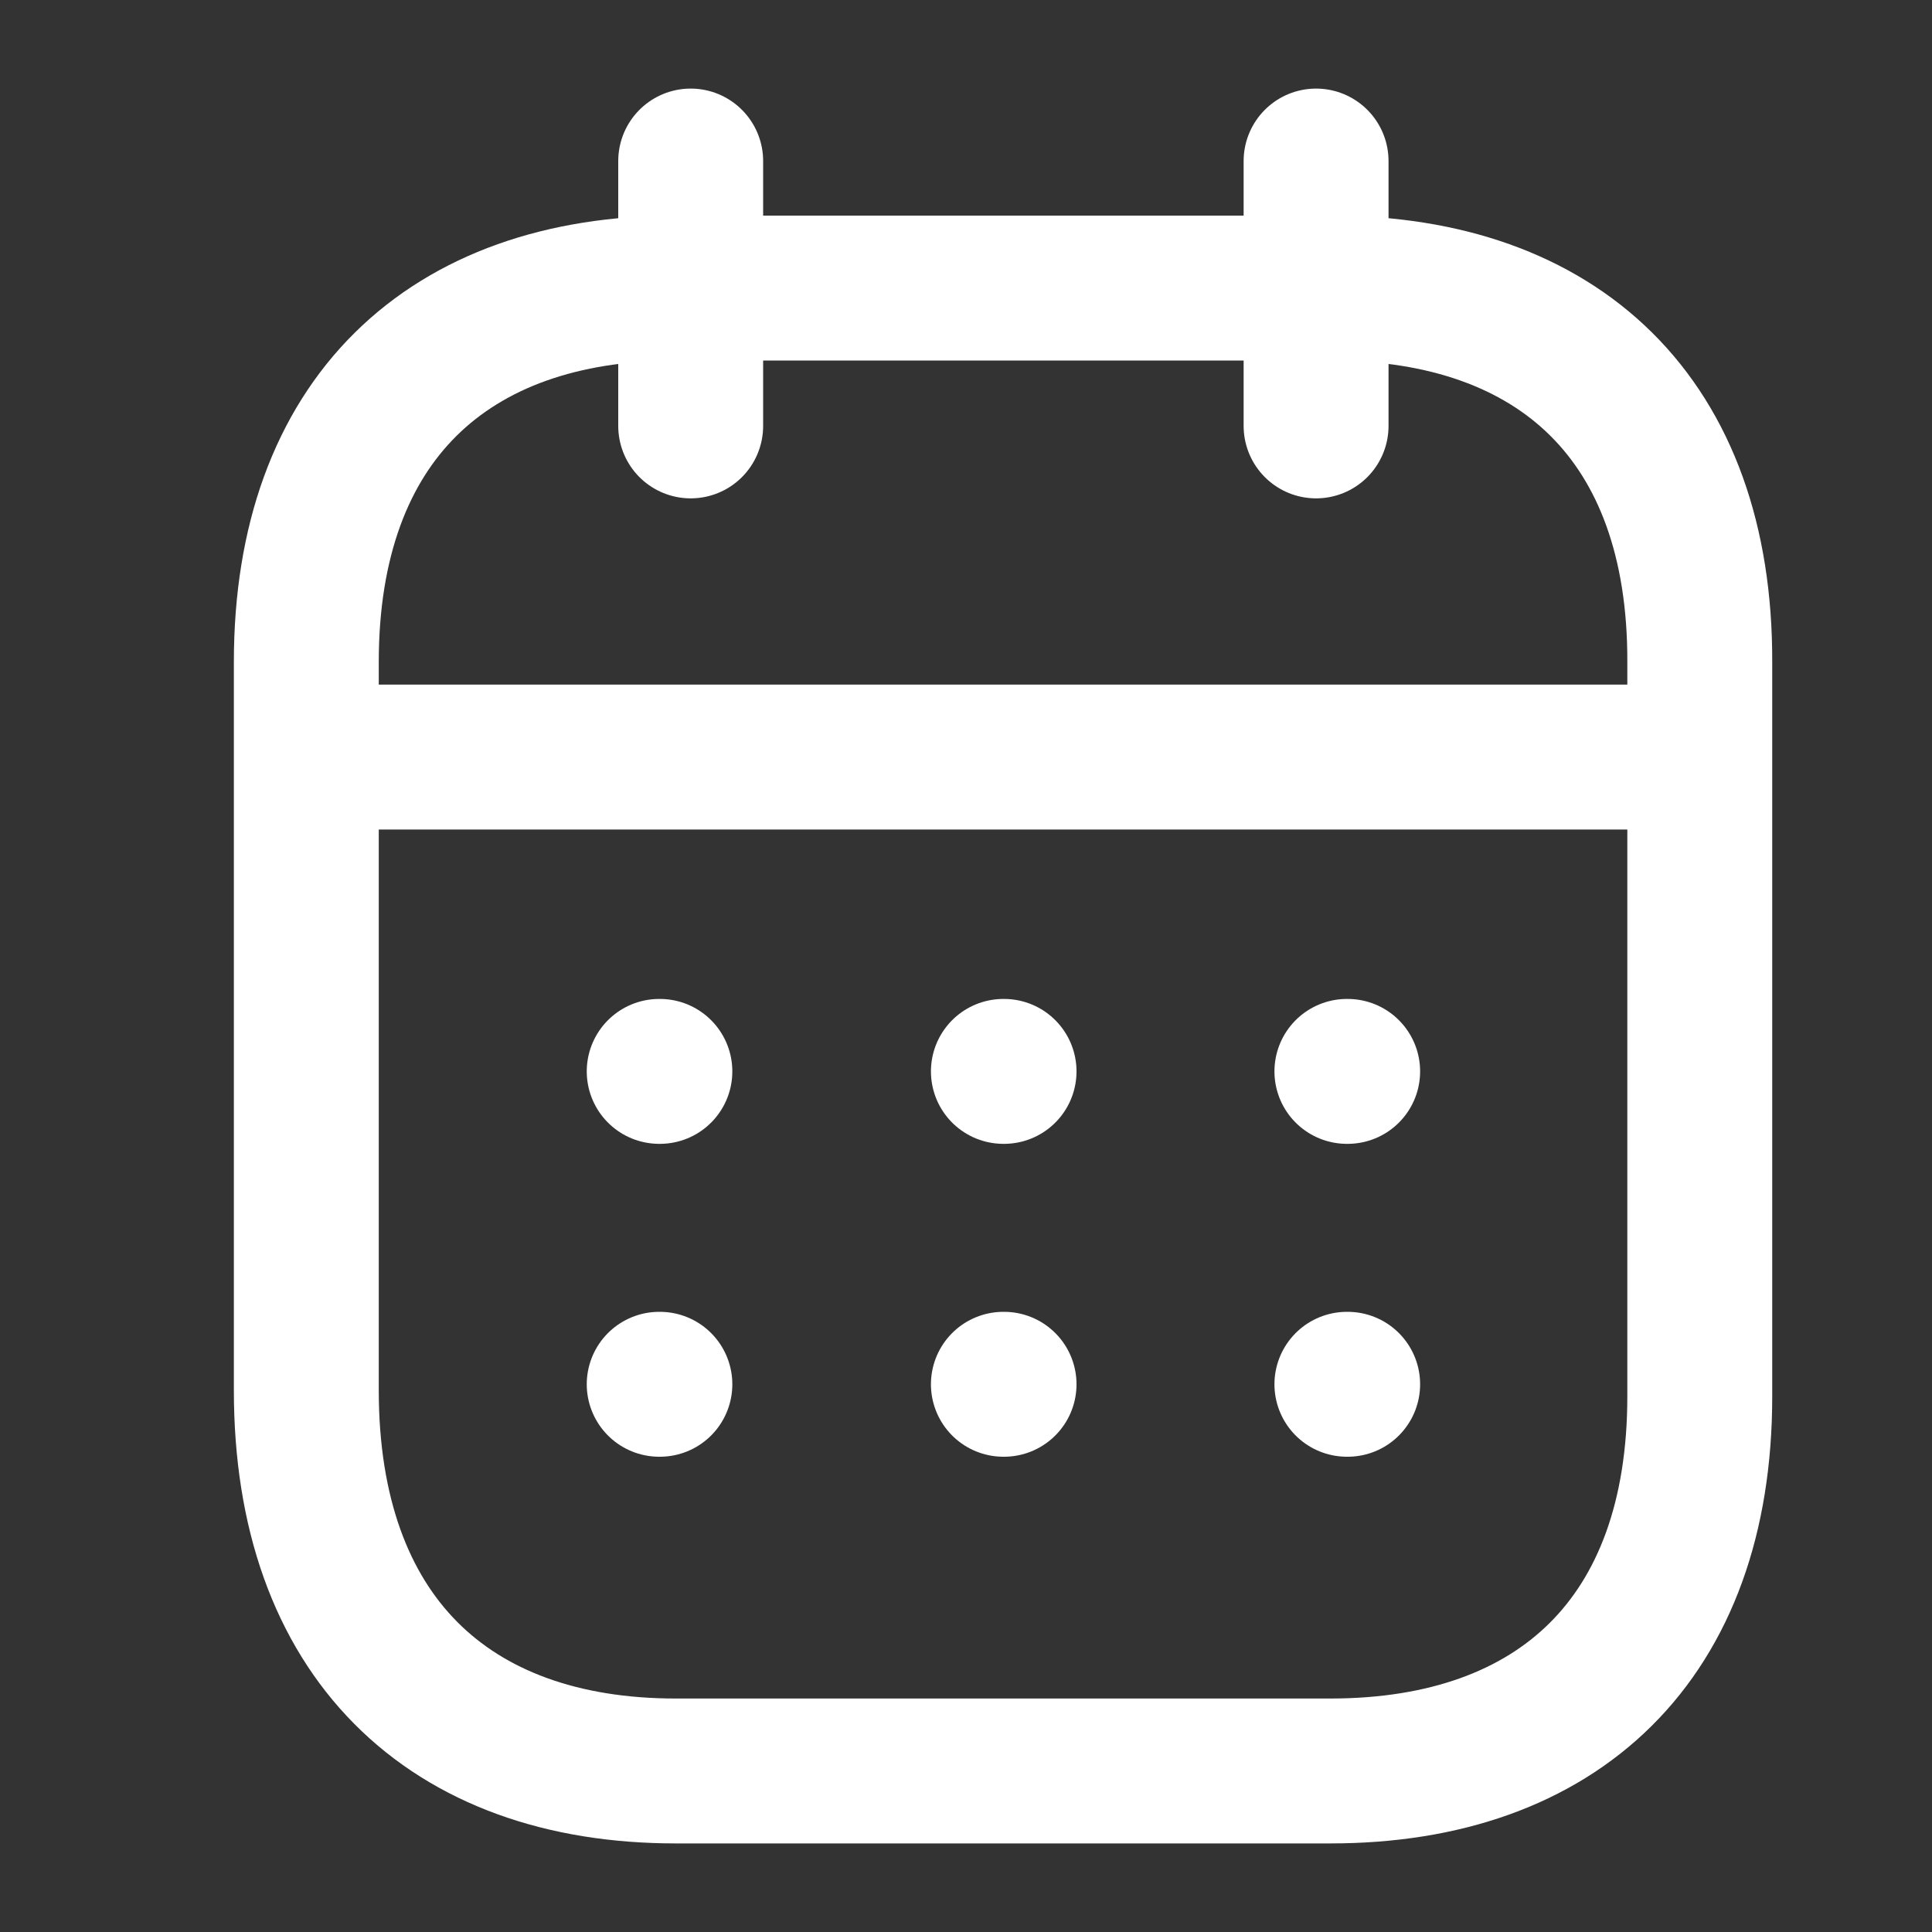 <svg width="20" height="20" viewBox="0 0 20 20" fill="none" xmlns="http://www.w3.org/2000/svg">
<rect x="0" y="0" width="20" height="20" fill="#333333" stroke="none"/>
<path d="M3.245 7.837H17.529" stroke="white" stroke-width="1.5" stroke-linecap="round" stroke-linejoin="round"/>
<path d="M13.943 11.091H13.951" stroke="white" stroke-width="1.5" stroke-linecap="round" stroke-linejoin="round"/>
<path d="M10.387 11.091H10.394" stroke="white" stroke-width="1.5" stroke-linecap="round" stroke-linejoin="round"/>
<path d="M6.824 11.091H6.831" stroke="white" stroke-width="1.5" stroke-linecap="round" stroke-linejoin="round"/>
<path d="M13.943 14.33H13.951" stroke="white" stroke-width="1.5" stroke-linecap="round" stroke-linejoin="round"/>
<path d="M10.387 14.33H10.394" stroke="white" stroke-width="1.5" stroke-linecap="round" stroke-linejoin="round"/>
<path d="M6.824 14.33H6.831" stroke="white" stroke-width="1.5" stroke-linecap="round" stroke-linejoin="round"/>
<path d="M13.624 1.667V4.409" stroke="white" stroke-width="1.5" stroke-linecap="round" stroke-linejoin="round"/>
<path d="M7.15 1.667V4.409" stroke="white" stroke-width="1.5" stroke-linecap="round" stroke-linejoin="round"/>
<path fill-rule="evenodd" clip-rule="evenodd" d="M13.78 2.982H6.994C4.641 2.982 3.171 4.346 3.171 6.852V14.393C3.171 16.938 4.641 18.333 6.994 18.333H13.773C16.133 18.333 17.596 16.962 17.596 14.456V6.852C17.603 4.346 16.141 2.982 13.78 2.982Z" stroke="white" stroke-width="1.5" stroke-linecap="round" stroke-linejoin="round"/>
</svg>
